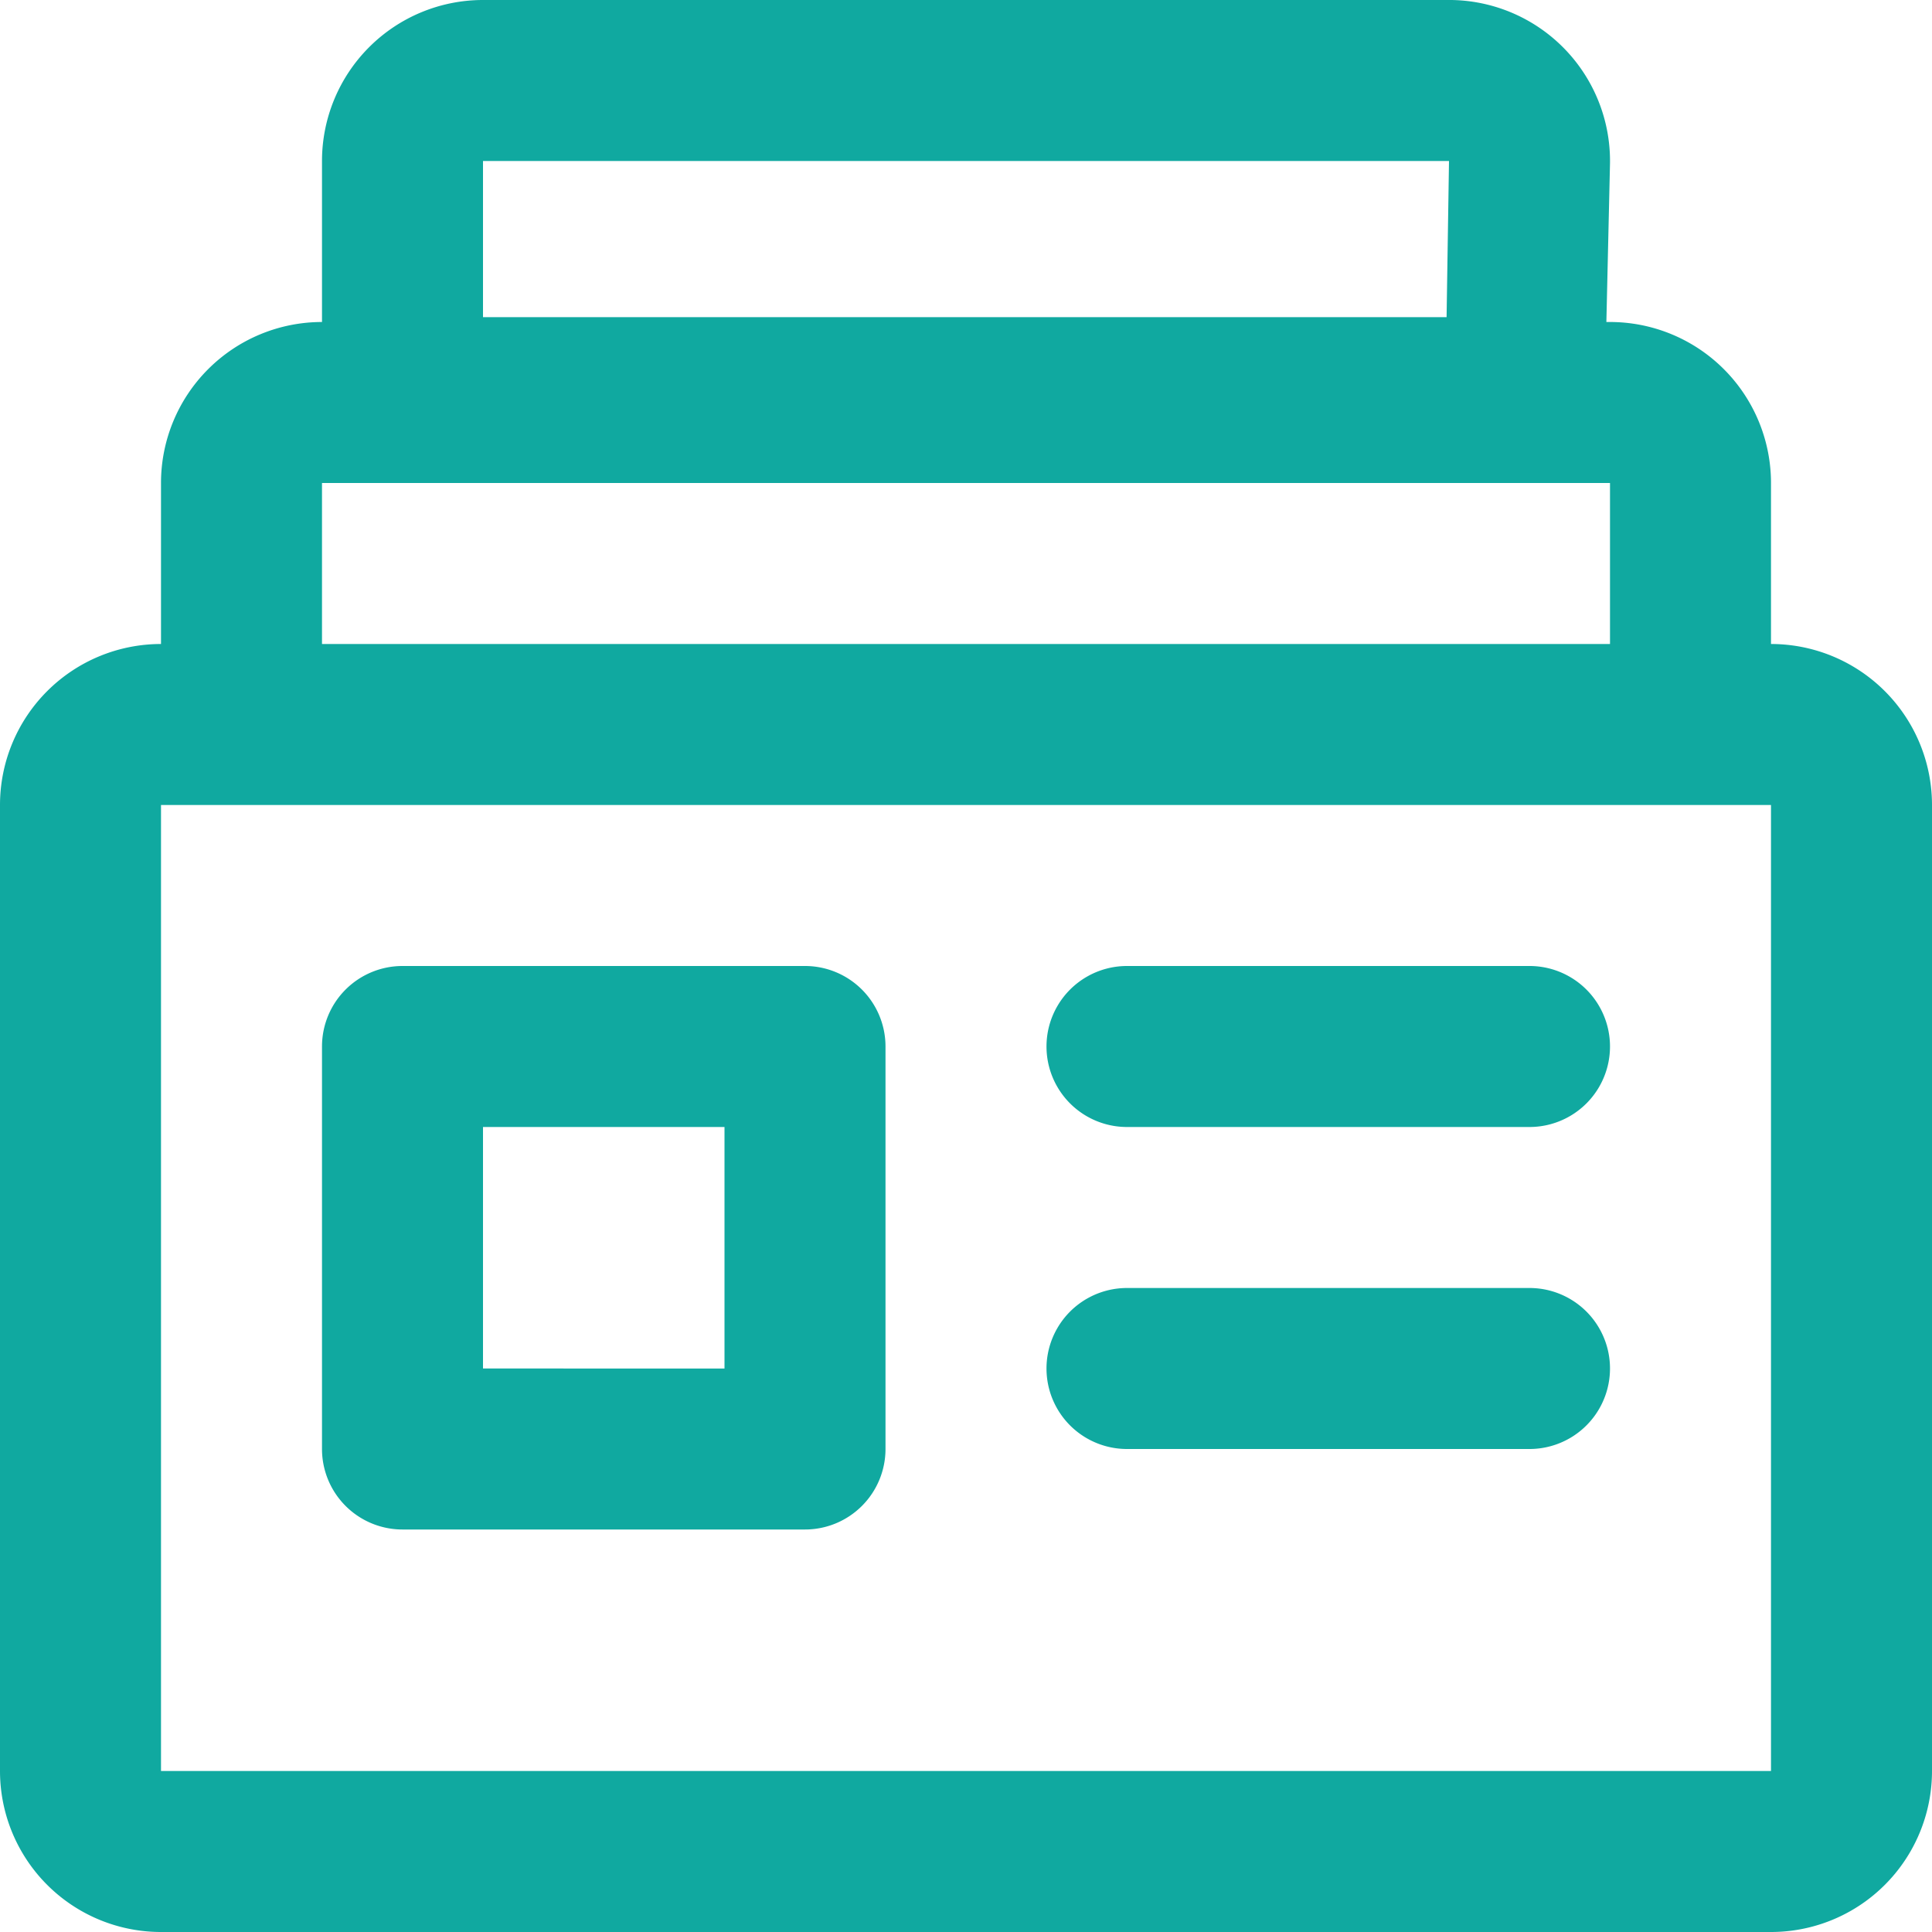 <svg xmlns="http://www.w3.org/2000/svg" width="48" height="48" viewBox="0 0 48 48">
  <g>
    <path d="M44,16V12a4,4,0,0,0-4-4h-.09L40,4.06A4,4,0,0,0,36.06,0H12A4,4,0,0,0,8,4V8a4,4,0,0,0-4,4v4a4,4,0,0,0-4,4V44a4,4,0,0,0,4,4H44a4,4,0,0,0,4-4V20A4,4,0,0,0,44,16ZM12,4H36l-.06,3.88H12ZM8,12H40v4H8ZM44,44H4V20H44Z" style="fill: #10a9a0"/>
    <path d="M10,38H20a2,2,0,0,0,2-2V26a2,2,0,0,0-2-2H10a2,2,0,0,0-2,2V36A2,2,0,0,0,10,38Zm2-10h6v6H12Z" style="fill: #10a9a0"/>
    <path d="M28,28H38a2,2,0,0,0,0-4H28a2,2,0,0,0,0,4Z" style="fill: #10a9a0"/>
    <path d="M28,36H38a2,2,0,0,0,0-4H28a2,2,0,0,0,0,4Z" style="fill: #10a9a0"/>
  </g>
</svg>

